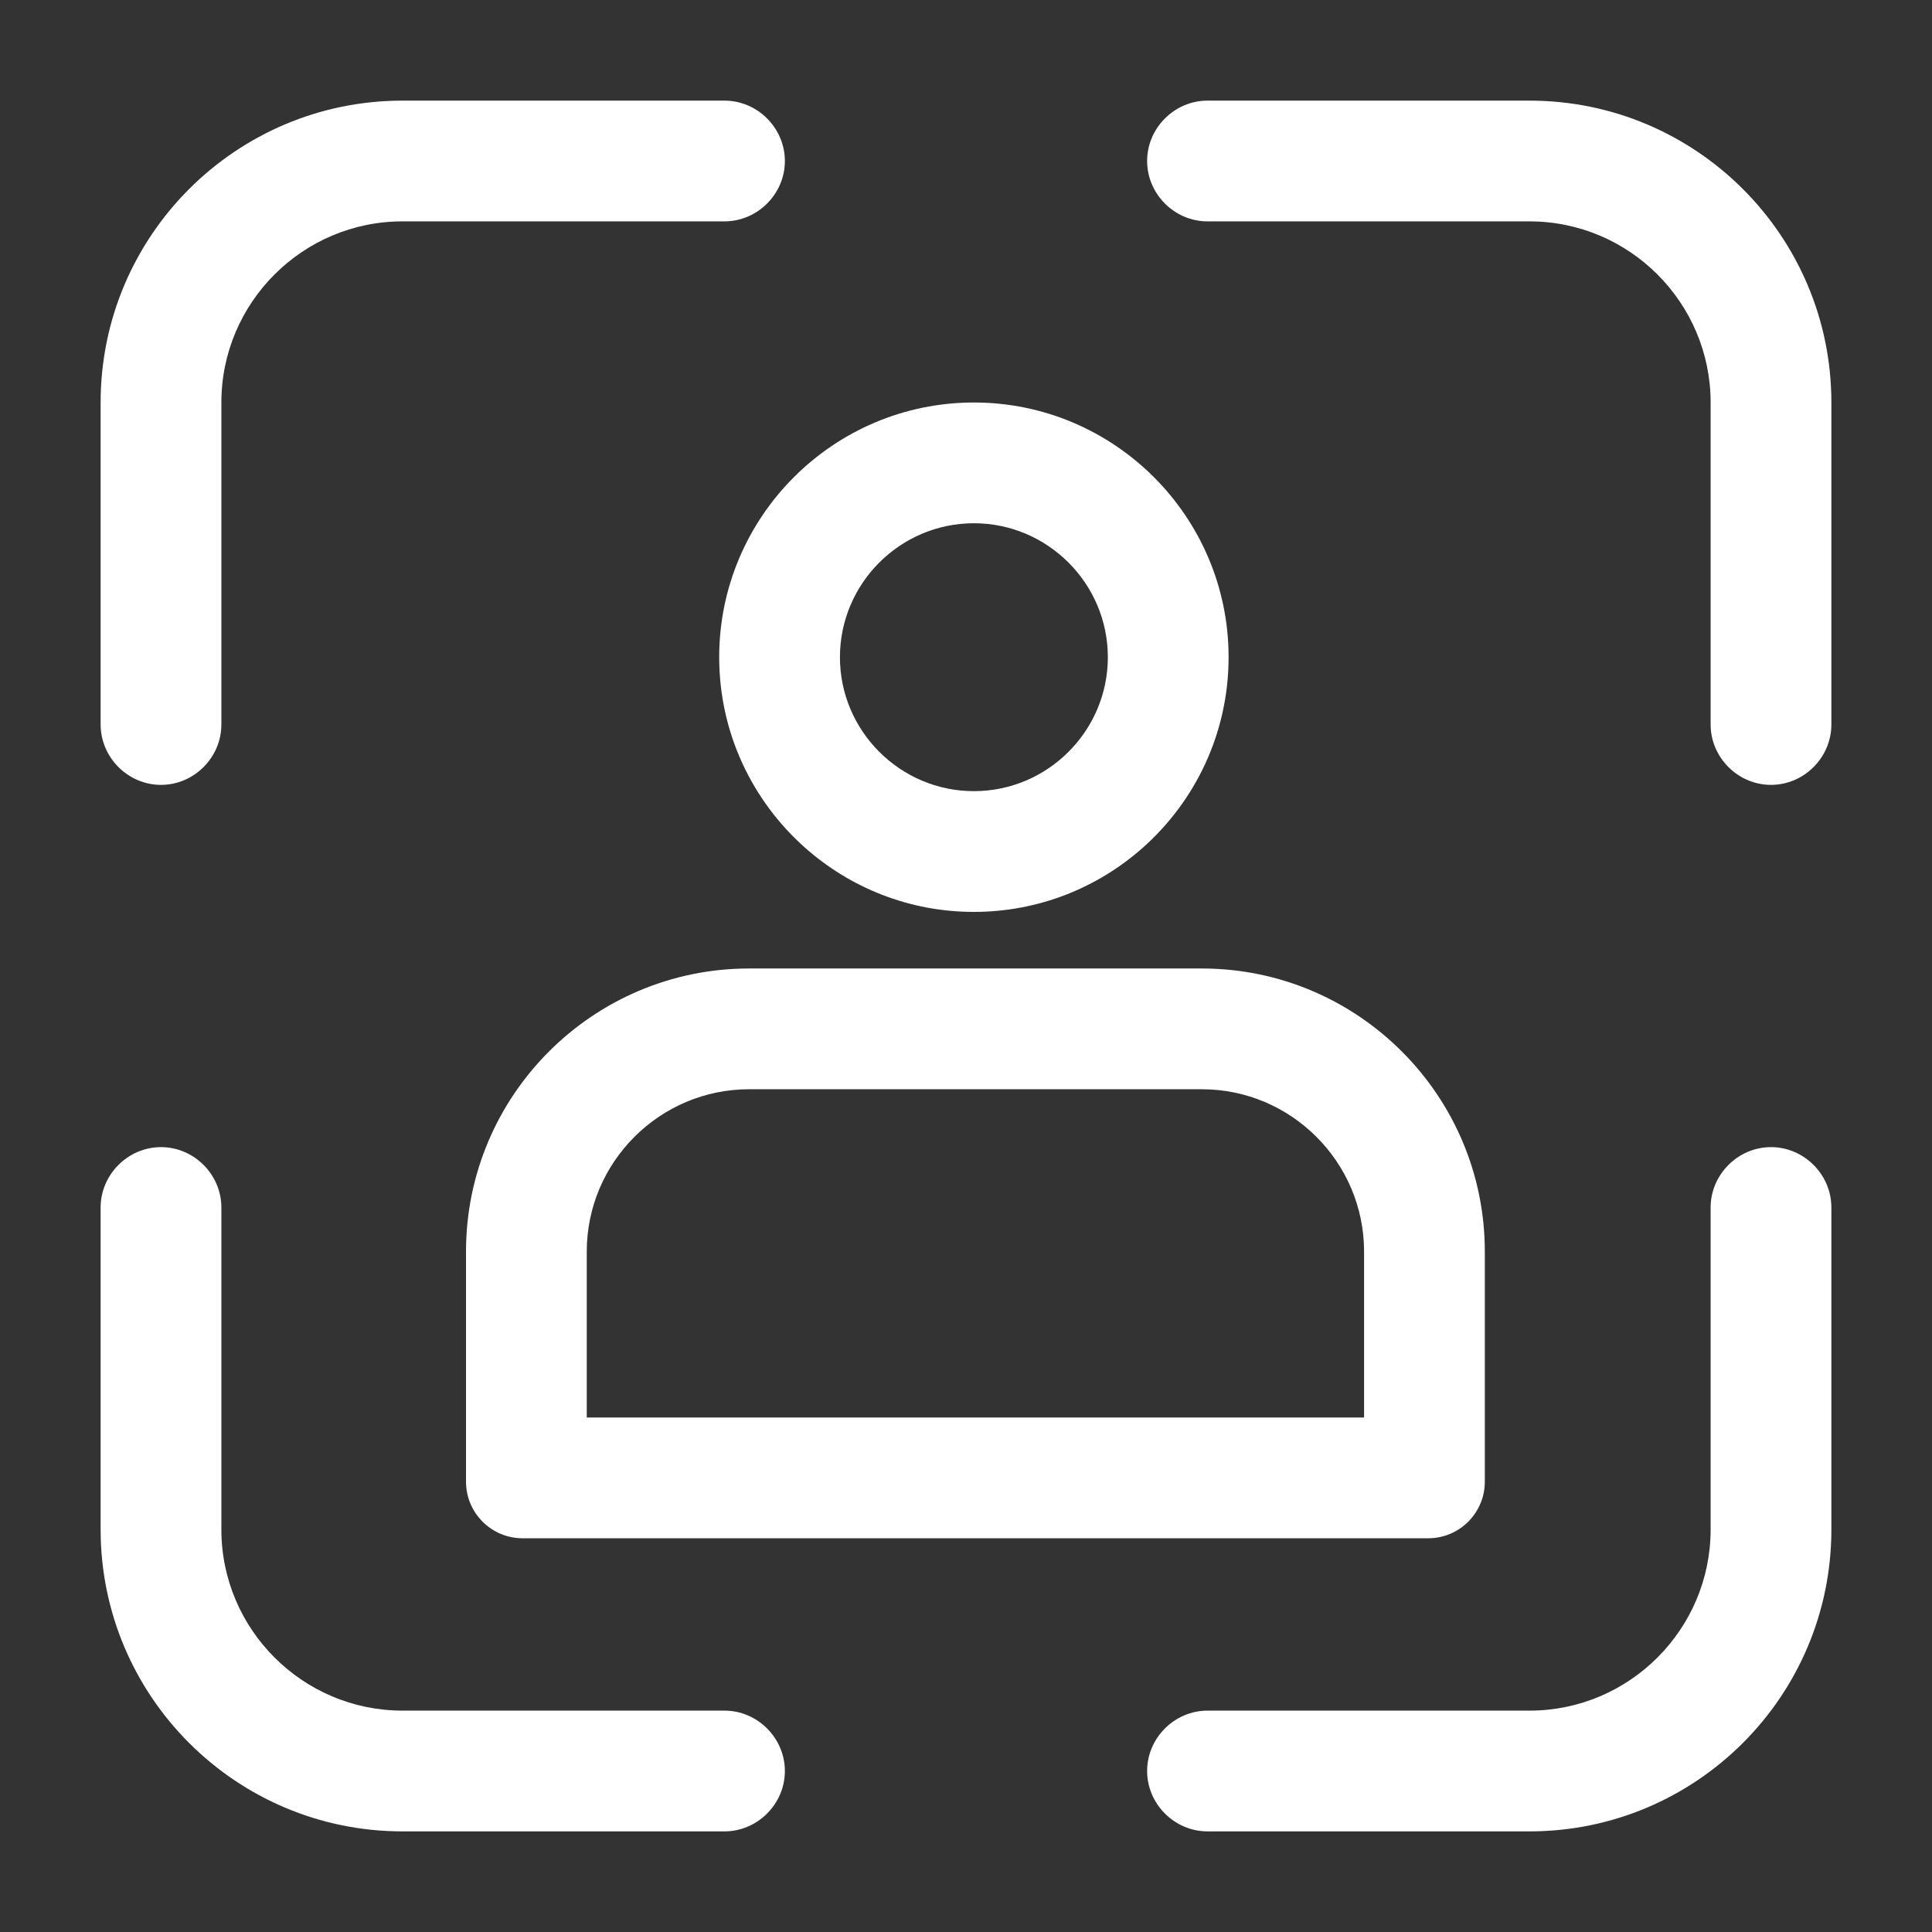 <svg width="24" height="24" viewBox="0 0 24 24" fill="none" xmlns="http://www.w3.org/2000/svg">
<rect x="0" y="0" width="24" height="24" fill="#333333" stroke="none"/>
<path d="M22 9.75C21.59 9.75 21.25 9.41 21.25 9V5C21.25 3.76 20.24 2.75 19 2.75H15C14.59 2.75 14.25 2.41 14.25 2C14.25 1.59 14.59 1.25 15 1.25H19C21.07 1.25 22.75 2.93 22.75 5V9C22.75 9.41 22.41 9.75 22 9.75ZM19 22.75H15C14.59 22.75 14.25 22.41 14.25 22C14.25 21.59 14.59 21.25 15 21.25H19C20.24 21.25 21.25 20.24 21.25 19V15C21.25 14.59 21.59 14.25 22 14.25C22.41 14.25 22.75 14.59 22.75 15V19C22.75 21.07 21.07 22.75 19 22.75ZM2 9.75C1.59 9.75 1.25 9.41 1.25 9V5C1.25 2.93 2.93 1.25 5 1.25H9C9.41 1.25 9.75 1.59 9.75 2C9.75 2.41 9.41 2.75 9 2.75H5C3.76 2.75 2.75 3.76 2.75 5V9C2.75 9.41 2.41 9.75 2 9.75ZM9 22.75H5C2.93 22.75 1.25 21.07 1.25 19V15C1.25 14.59 1.59 14.25 2 14.25C2.41 14.25 2.75 14.59 2.75 15V19C2.75 20.24 3.76 21.25 5 21.25H9C9.41 21.25 9.75 21.59 9.75 22C9.75 22.41 9.41 22.75 9 22.75Z" fill="#ffffff"/>
<path fill-rule="evenodd" clip-rule="evenodd" d="M14.196 10.531C14.85 9.951 15.262 9.105 15.262 8.164C15.262 6.419 13.843 5 12.098 5C10.354 5 8.934 6.419 8.934 8.164C8.934 9.105 9.347 9.951 10.001 10.531C10.56 11.027 11.294 11.328 12.098 11.328C12.902 11.328 13.637 11.027 14.196 10.531ZM9.305 12.031C7.366 12.031 5.789 13.608 5.789 15.547V18.406C5.789 18.794 6.104 19.109 6.492 19.109H17.742C18.13 19.109 18.445 18.794 18.445 18.406V15.547C18.445 13.608 16.868 12.031 14.93 12.031H9.305ZM16.945 17.609H7.289V15.547C7.289 14.437 8.195 13.531 9.305 13.531H14.93C16.04 13.531 16.945 14.437 16.945 15.547V17.609ZM12.098 9.828C13.014 9.828 13.762 9.08 13.762 8.164C13.762 7.248 13.014 6.5 12.098 6.5C11.182 6.5 10.434 7.248 10.434 8.164C10.434 9.08 11.182 9.828 12.098 9.828Z" fill="#ffffff"/>
</svg>
